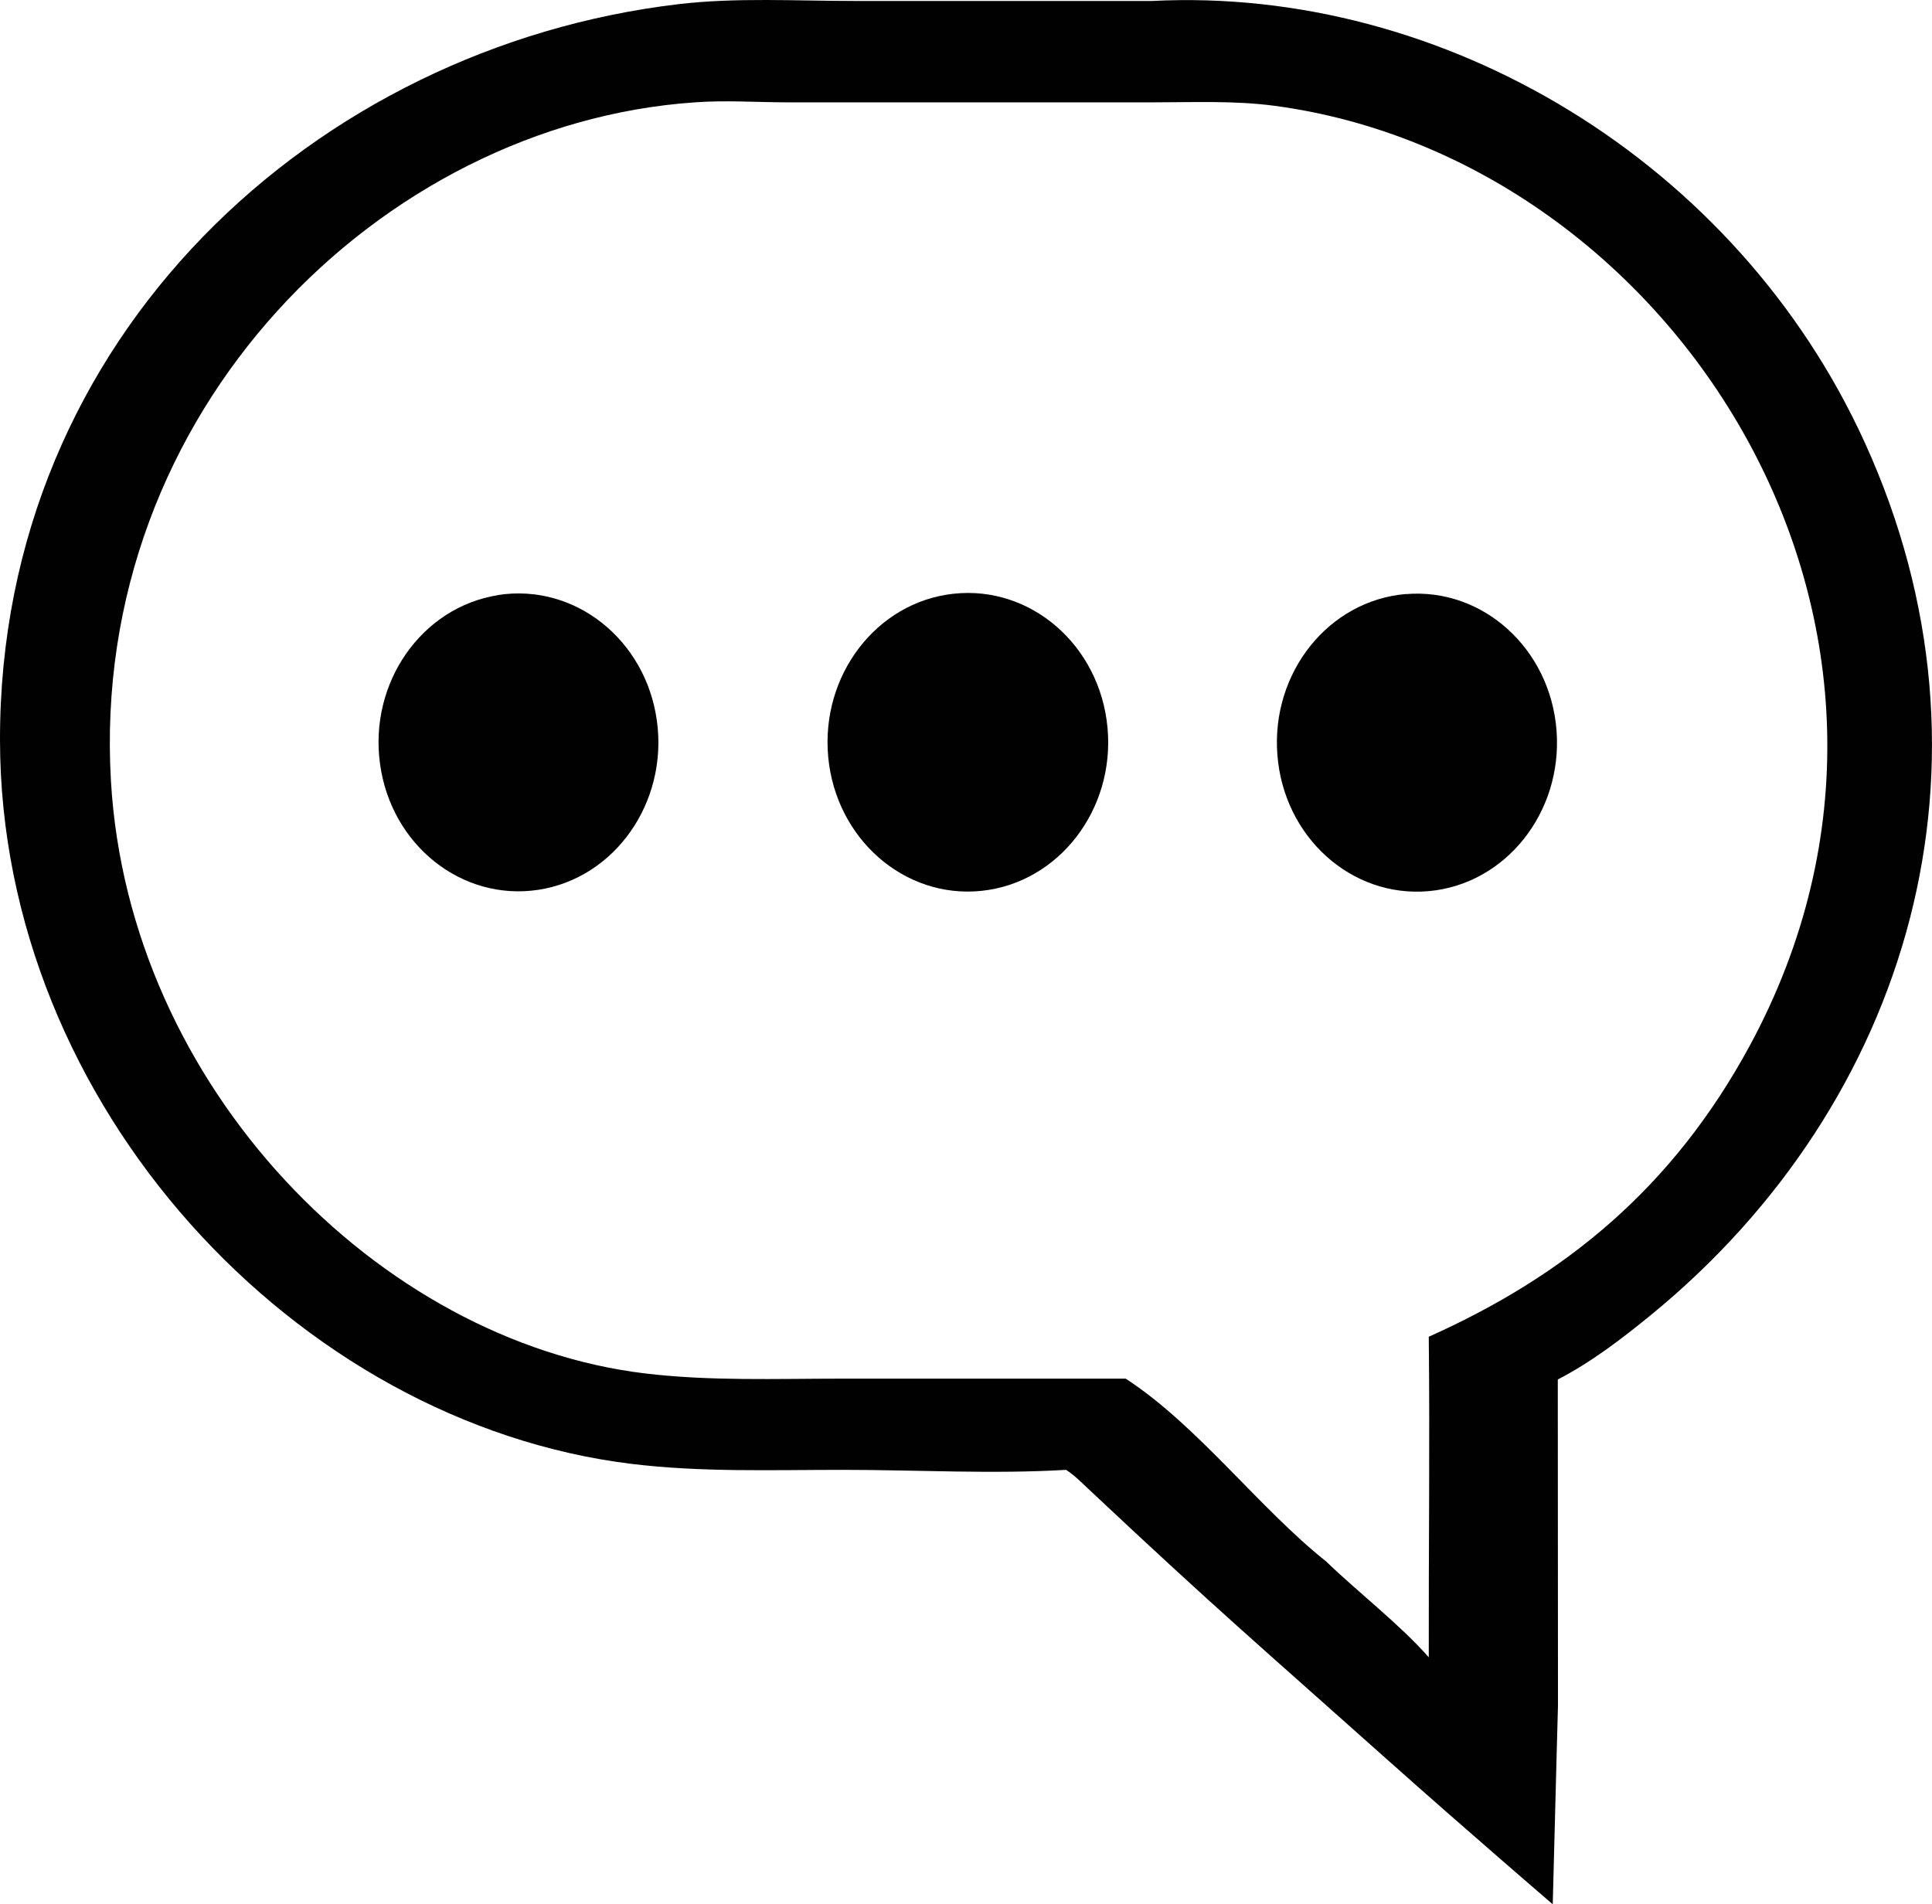 <?xml version="1.0" encoding="UTF-8"?>
<svg id="Layer_2" data-name="Layer 2" xmlns="http://www.w3.org/2000/svg" viewBox="0 0 202.9 200">
  <defs>
    <style>
      .cls-1 {
        fill: #010101;
        stroke-width: 0px;
      }
    </style>
  </defs>
  <g id="Layer_1-2" data-name="Layer 1">
    <path class="cls-1" d="M121.02.1c30.61-1.55,61.37,16.85,74.82,46.38,15.32,33.62,4.73,69.35-22.39,91.58-3.08,2.52-6.34,5.02-9.85,6.83l.02,34.24c-.03,1.26-.09,3.46-.13,4.78-.22,8.32-.42,16.1-.42,16.1h0s-9.32-8.01-17.26-15.09c-13.42-11.98-17.87-15.72-31.51-28.54-.75-.7-1.48-1.45-2.34-2-7.75.46-15.68,0-23.45,0-7.4,0-14.85.27-22.21-.63C31.13,149.44.05,116.15,0,77.74-.06,35.2,33.26,4.94,71.23.44c6.07-.72,12.36-.34,18.47-.34h31.32ZM118.22,144.8c7.56,4.92,13.99,13.58,21.04,19.19,3.31,3.2,7.85,6.71,10.79,10.08-.02-11.22.12-22.45,0-33.67,14.23-6.37,25.58-15.55,33.71-30.57,23.72-43.82-7.83-93.05-49.85-98.71-4.23-.57-8.59-.37-12.85-.37h-38.3c-3.22,0-6.58-.24-9.78,0C40.09,12.99,9.41,43.14,11.65,82c1.86,32.17,28.12,58.88,56.08,62.25,6.83.82,13.74.55,20.6.55h29.9Z"/>
    <path class="cls-1" d="M100.15,62.36c8.11-.88,15.35,5.41,16.16,14.05.81,8.63-5.13,16.32-13.25,17.16-8.08.83-15.27-5.46-16.08-14.06-.8-8.6,5.08-16.27,13.16-17.15Z"/>
    <path class="cls-1" d="M147.65,62.4c8.09-.68,15.17,5.74,15.82,14.34.65,8.61-5.37,16.15-13.45,16.86-8.11.71-15.22-5.71-15.87-14.34-.66-8.63,5.39-16.19,13.5-16.87Z"/>
    <path class="cls-1" d="M52.28,62.5c8.05-1.27,15.54,4.65,16.71,13.22,1.17,8.57-4.42,16.52-12.47,17.74-8.02,1.21-15.45-4.7-16.61-13.23-1.17-8.53,4.37-16.45,12.38-17.72Z"/>
  </g>
</svg>